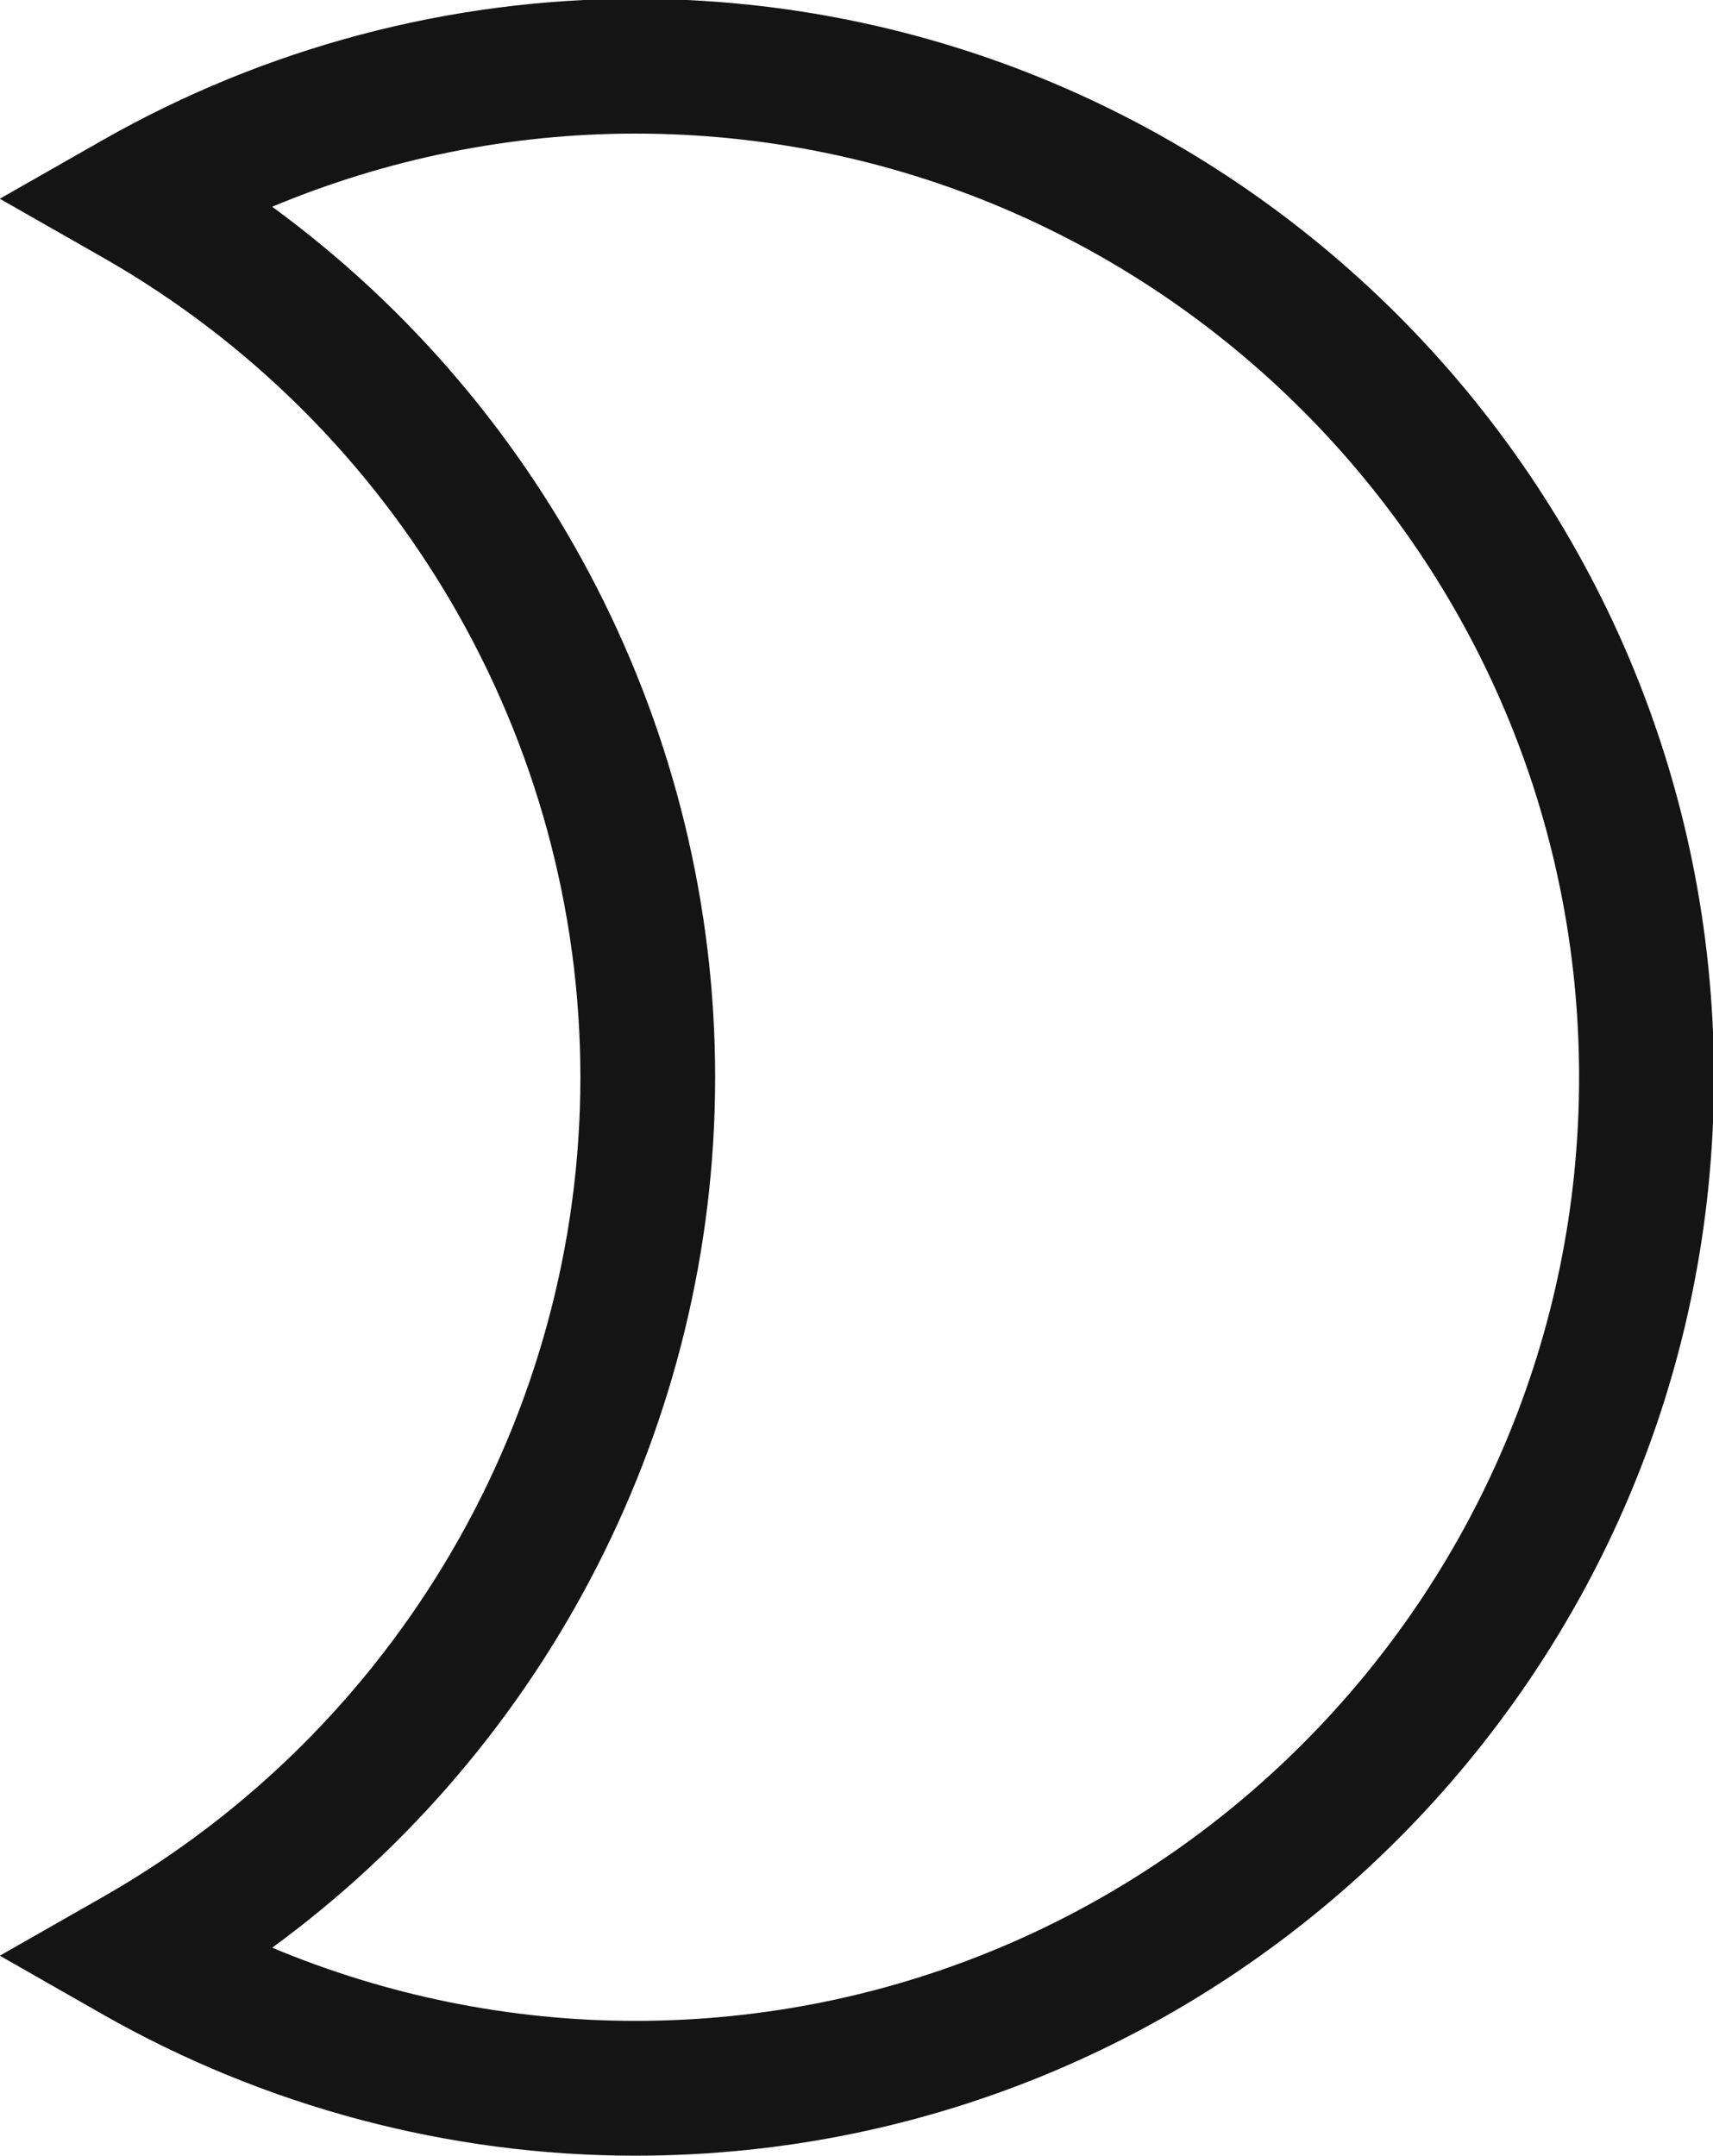 <?xml version="1.0" encoding="UTF-8" standalone="no"?>
<!-- Created with Inkscape (http://www.inkscape.org/) -->

<svg
   width="7.552mm"
   height="9.505mm"
   viewBox="0 0 7.552 9.505"
   version="1.1"
   id="svg18129"
   xmlns:inkscape="http://www.inkscape.org/namespaces/inkscape"
   xmlns:sodipodi="http://sodipodi.sourceforge.net/DTD/sodipodi-0.dtd"
   xmlns="http://www.w3.org/2000/svg"
   xmlns:svg="http://www.w3.org/2000/svg">
  <sodipodi:namedview
     id="namedview18131"
     pagecolor="#ffffff"
     bordercolor="#000000"
     borderopacity="0.25"
     inkscape:showpageshadow="2"
     inkscape:pageopacity="0.0"
     inkscape:pagecheckerboard="0"
     inkscape:deskcolor="#d1d1d1"
     inkscape:document-units="mm"
     showgrid="false" />
  <defs
     id="defs18126" />
  <g
     inkscape:label="Katman 1"
     inkscape:groupmode="layer"
     id="layer1"
     transform="translate(-121.482,-252.151)">
    <g
       id="g237"
       transform="matrix(0.353,0,0,-0.353,122.682,260.739)"
       inkscape:export-filename="g237.svg"
       inkscape:export-xdpi="96"
       inkscape:export-ydpi="96">
      <path
         d="m 0,0 c 1.435,-0.601 2.979,-0.914 4.535,-0.914 6.5,0 11.787,5.288 11.787,11.787 0,6.5 -5.287,11.787 -11.787,11.787 C 2.979,22.66 1.435,22.347 0,21.746 3.446,19.226 5.532,15.185 5.532,10.873 5.532,6.561 3.446,2.52 0,0 m 4.535,-2.598 c -2.324,0 -4.625,0.611 -6.653,1.766 l -1.284,0.732 1.284,0.732 c 3.68,2.096 5.967,6.02 5.967,10.241 0,4.221 -2.287,8.145 -5.967,10.241 l -1.284,0.732 1.284,0.732 c 2.028,1.155 4.329,1.766 6.653,1.766 7.428,0 13.471,-6.043 13.471,-13.471 0,-7.428 -6.043,-13.471 -13.471,-13.471"
         style="fill:#141414;fill-opacity:1;fill-rule:nonzero;stroke:none"
         id="path239" />
    </g>
  </g>
</svg>
